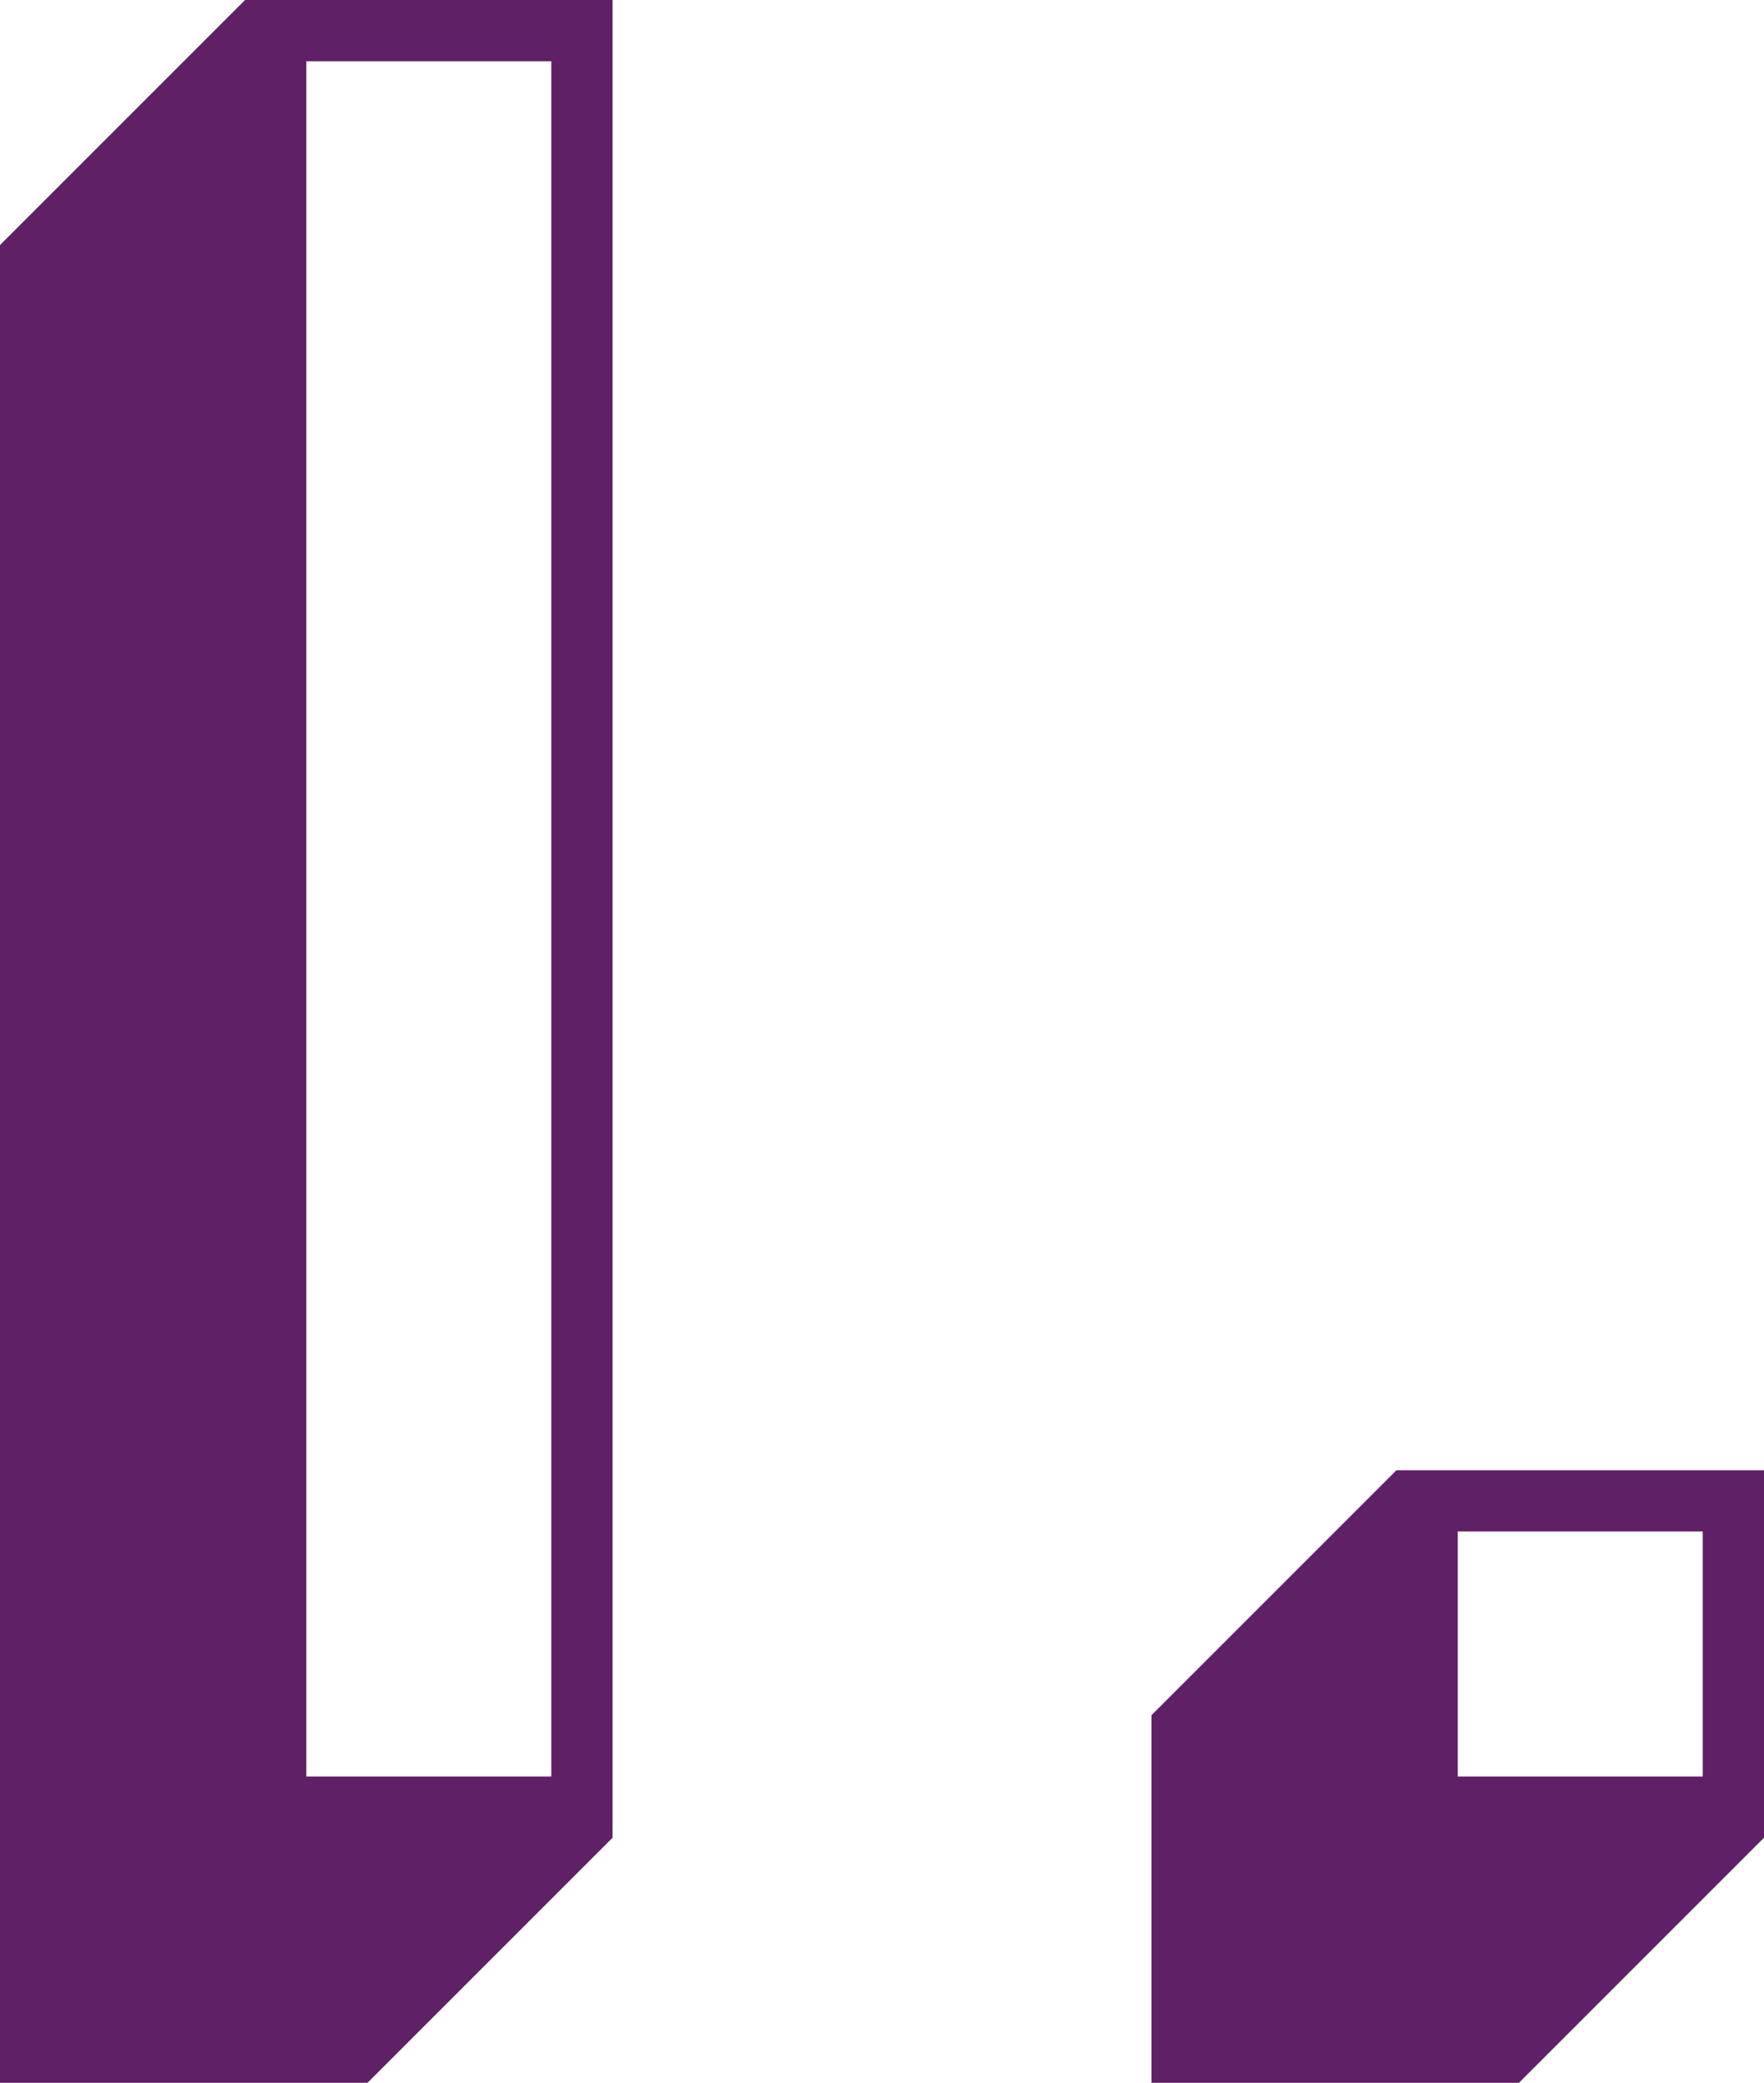 <svg xmlns="http://www.w3.org/2000/svg" width="38.514" height="45.473" viewBox="0 0 38.514 45.473"><defs><style>.a{fill:#5f2065;}</style></defs><title>DKC-1</title><path class="a" d="M13.374,40.123l-5.35,5.35H0V5.35L5.35,0H13.374ZM12.037,1.337H6.687V38.786h5.35Z"/><path class="a" d="M30.489,32.099h8.025V40.123l-5.35,5.35H25.14V37.448Zm6.688,1.337h-5.35v5.35h5.35Z"/></svg>
